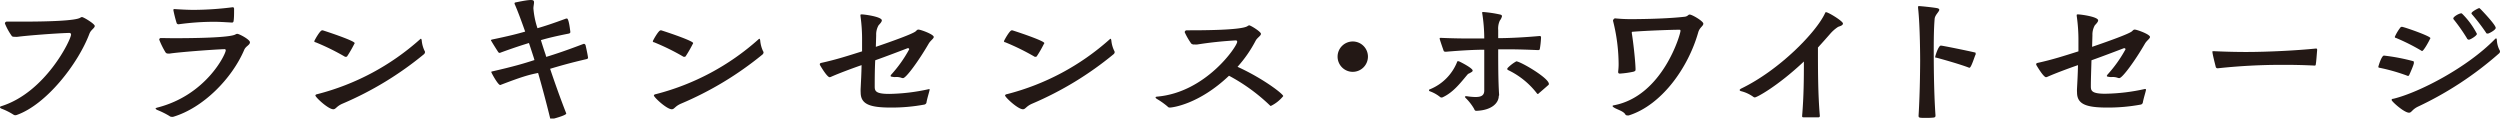 <svg xmlns="http://www.w3.org/2000/svg" viewBox="0 0 443 21" width="443px" height="21px"><defs><style>.cls-1{fill:#231815;}</style></defs><g><g><path class="cls-1" d="M1.23,3.83c.65,0,1.66,0,2.89,0,3.76,0,9.25-.11,10.12-.7a.63.63,0,0,1,.28-.11c.28,0,2.27,1.2,2.27,1.58s-.67.67-.93,1.34C13.87,11.24,8.27,18.48,3,20.36a.94.94,0,0,1-.28.06.57.57,0,0,1-.34-.11A11.69,11.69,0,0,0,.25,19.25C.08,19.17,0,19.09,0,19s.08-.14.25-.19C8.1,16.34,12.59,7,12.59,6.13a.29.29,0,0,0-.26-.3c-2.74.08-7.85.5-9.19.69a2.85,2.85,0,0,1-.5,0c-.26,0-.48,0-.59-.2A10.55,10.55,0,0,1,.87,4.16a.34.34,0,0,1,.34-.33Z"/><path class="cls-1" d="M30.61,6.77c3.78,0,10.23-.08,11.15-.69A.55.55,0,0,1,42.07,6c.31,0,2.22,1,2.22,1.49s-.71.67-1,1.31c-2.16,5.1-7.28,10.32-12.61,11.9a.94.94,0,0,1-.28,0,.57.57,0,0,1-.37-.14,14.63,14.63,0,0,0-2.18-1.08c-.2-.11-.28-.19-.28-.25s.11-.11.28-.16C36.55,16.87,40,9.57,40,8.93c0-.14-.06-.22-.23-.22-2.74.11-8.29.56-9.67.78a1.16,1.16,0,0,1-.31,0,.49.49,0,0,1-.47-.23,14.2,14.2,0,0,1-1.1-2.22.28.28,0,0,1,.29-.3ZM41.12,4c-1.52-.09-2.38-.14-3.17-.14a46,46,0,0,0-6.28.44h-.05a.34.34,0,0,1-.31-.19,21.17,21.17,0,0,1-.59-2.33c0-.17.11-.17.25-.17,1.66.11,2.64.14,3.45.14a56.87,56.87,0,0,0,6.84-.47c.11,0,.19.08.22.25v.22c0,.56,0,1.64-.11,2.08a.29.29,0,0,1-.22.17Z"/><path class="cls-1" d="M61.27,10.07c-.05,0-.08,0-.11,0a41.18,41.18,0,0,0-5.24-2.58c-.14,0-.23-.11-.23-.19s1-1.92,1.38-1.92a.29.29,0,0,1,.14,0c2.18.7,5.63,1.92,5.63,2.25a.28.28,0,0,1-.08.19A21.7,21.7,0,0,1,61.5,10,.37.37,0,0,1,61.27,10.07Zm-.56,8.29c-1.12.48-1.18,1-1.65,1-.9,0-3.17-2.13-3.17-2.44,0-.14.2-.22.39-.25A43.49,43.49,0,0,0,74.39,7c.08-.08.14-.13.2-.13s.11.11.14.3A5.29,5.29,0,0,0,75.23,9a.39.39,0,0,1,.08.25.54.54,0,0,1-.19.36A58.93,58.93,0,0,1,60.71,18.36Z"/><path class="cls-1" d="M88.82,15a.47.47,0,0,1-.19.06c-.39,0-1.57-2.17-1.57-2.28s.08-.11.22-.14c3.76-.86,5.52-1.38,7.43-2a1.74,1.74,0,0,1-.08-.27s-.37-1.17-.9-2.75c-1.15.36-2.33.72-5,1.69a.36.36,0,0,1-.19.06.32.32,0,0,1-.25-.14c-.31-.47-1-1.56-1.21-1.94A.48.48,0,0,1,87,7.16c0-.11.12-.14.26-.17,2.94-.61,4.45-1,5.8-1.39-.59-1.66-1.24-3.46-1.82-4.79a.38.38,0,0,1-.06-.23c0-.08.06-.14.22-.16,2.95-.61,3.23-.5,3.23,0,0,.3-.11.69-.11,1.08A14.63,14.63,0,0,0,95.24,5c1.24-.36,2.64-.81,5.1-1.72,0,0,.06,0,.12,0s.33,0,.61,2.41c0,.11-.14.22-.22.25-2.52.5-3.76.81-5,1.17.45,1.49.84,2.6.84,2.6a2.09,2.09,0,0,0,.11.37c1.71-.53,3.42-1.09,6.62-2.31,0,0,0,0,.08,0s.2.09.26.23c.11.47.39,1.77.44,2.22,0,.13-.11.22-.25.25-3.17.74-4.79,1.22-6.47,1.72.7,2.1,1.79,5.18,2.8,7.76a1.2,1.2,0,0,1,.06.17c0,.33-2.5,1-2.67,1s-.14,0-.19-.19c-.65-2.67-1.52-5.91-2.13-8C93.62,13.26,92.22,13.7,88.82,15Z"/><path class="cls-1" d="M121.25,10.07s-.08,0-.11,0a40.54,40.54,0,0,0-5.24-2.58c-.14,0-.22-.11-.22-.19s1-1.92,1.37-1.92a.29.29,0,0,1,.14,0c2.19.7,5.63,1.92,5.63,2.25a.28.28,0,0,1-.08.19A21.7,21.7,0,0,1,121.48,10,.37.37,0,0,1,121.25,10.07Zm-.56,8.29c-1.12.48-1.17,1-1.65,1-.9,0-3.17-2.13-3.17-2.44,0-.14.2-.22.4-.25A43.46,43.46,0,0,0,134.37,7c.09-.08.14-.13.2-.13s.11.11.14.3a5.51,5.51,0,0,0,.5,1.89.4.4,0,0,1,.09.25.55.55,0,0,1-.2.36A58.93,58.93,0,0,1,120.69,18.36Z"/><path class="cls-1" d="M164.61,15.79c.06,0,.12,0,.12.05s0,.06,0,.08c-.06.34-.45,1.58-.56,2.25,0,.14-.2.33-.37.36a31.64,31.64,0,0,1-5.91.53c-3.76,0-5.38-.58-5.38-2.69a6.27,6.27,0,0,1,0-.75c.05-1.08.14-2.55.16-4.08-1.76.61-4.06,1.47-5.43,2.08a.87.87,0,0,1-.23.06c-.47,0-1.71-2.14-1.73-2.19a.25.25,0,0,1,0-.14c0-.11.11-.17.22-.2,2.66-.58,4.71-1.25,7.26-2.05,0-.67,0-1.28,0-1.83a30,30,0,0,0-.28-4.41.54.54,0,0,1,0-.2c0-.05,0-.11.2-.11.53,0,3.58.42,3.58,1.06,0,.25-.28.55-.58.88a3.25,3.25,0,0,0-.42,1.75l-.06,2.06c2.69-.92,6.67-2.33,7.09-2.78.22-.22.31-.28.45-.28.39,0,2.72.84,2.72,1.31,0,.3-.56.61-.9,1.19-1.74,3-4,6.1-4.54,6.1a.62.62,0,0,1-.28-.05,2.67,2.67,0,0,0-1.07-.14,2,2,0,0,1-.64-.06c-.14,0-.22-.08-.22-.14s.05-.13.11-.22a22.94,22.94,0,0,0,3.19-4.49.19.19,0,0,0-.16-.2l-.12,0c-.81.31-3.78,1.45-5.74,2.14C155,12.46,155,14.2,155,15.2v.14c0,.78.16,1.3,2.55,1.3a34.29,34.29,0,0,0,7.06-.85Z"/><path class="cls-1" d="M183.48,10.07c-.06,0-.09,0-.11,0a41.84,41.84,0,0,0-5.24-2.58c-.14,0-.23-.11-.23-.19s1-1.92,1.37-1.92a.27.27,0,0,1,.14,0c2.19.7,5.64,1.92,5.64,2.25a.28.28,0,0,1-.09.19A19.89,19.89,0,0,1,183.7,10,.35.35,0,0,1,183.48,10.07Zm-.56,8.29c-1.12.48-1.18,1-1.66,1-.89,0-3.16-2.13-3.16-2.44,0-.14.19-.22.39-.25A43.49,43.49,0,0,0,196.6,7c.08-.08.14-.13.19-.13s.11.11.14.3A5.3,5.3,0,0,0,197.44,9a.46.46,0,0,1,.08.25.51.51,0,0,1-.2.36A58.87,58.87,0,0,1,182.92,18.36Z"/><path class="cls-1" d="M207.3,19.06a.49.49,0,0,1-.42-.2A14,14,0,0,0,205,17.53c-.17-.11-.23-.19-.23-.27s.08-.12.28-.14c8.66-.75,14.18-8.94,14.18-9.71a.23.23,0,0,0-.25-.25,68.41,68.41,0,0,0-6.81.72,2.85,2.85,0,0,1-.5,0,.74.74,0,0,1-.59-.17,12.17,12.17,0,0,1-1.15-2,.35.35,0,0,1,.36-.34c2.58,0,9.64,0,10.77-.74a.63.63,0,0,1,.3-.14c.26,0,2.08,1.13,2.08,1.5s-.65.66-.95,1.24a22.42,22.42,0,0,1-3.2,4.61c4.57,2.08,8.1,4.82,8.1,5.19a6.47,6.47,0,0,1-2.19,1.74.21.21,0,0,1-.16-.08,32.66,32.66,0,0,0-7.26-5.27C212.46,18.48,207.75,19.06,207.3,19.06Z"/><path class="cls-1" d="M239.68,12.73A2.69,2.69,0,1,1,242.4,10,2.7,2.7,0,0,1,239.68,12.73Z"/><path class="cls-1" d="M260.36,13a.71.71,0,0,0-.33.22c-1.26,1.5-2.5,3.13-4.35,4a.48.48,0,0,1-.22.06.41.41,0,0,1-.31-.12,6.29,6.29,0,0,0-1.82-1c-.09-.06-.11-.11-.11-.17s0-.11.14-.16a8.7,8.7,0,0,0,4.82-4.8c0-.14.08-.17.17-.17a.3.3,0,0,1,.16,0c.34.14,2.44,1.22,2.44,1.63C261,12.68,260.67,12.82,260.36,13Zm5.22,4c0,1.22-1.21,2.55-4,2.64-.14,0-.28-.09-.36-.34a9,9,0,0,0-1.57-2c0-.06-.06-.09-.06-.14s.06-.11.2-.11l.14,0a10.32,10.32,0,0,0,1.54.14c1,0,1.51-.28,1.54-1.08,0-1.58,0-3,0-4.22s0-2.27,0-3.08c-1.6,0-4,.12-6.78.36-.14,0-.37,0-.42-.19-.17-.47-.7-2-.7-2.13s.05-.14.16-.14h.12c1.76.08,3.47.11,4.93.11,1,0,1.93,0,2.69,0a29,29,0,0,0-.36-4.47.27.27,0,0,1,0-.14c0-.08.05-.08.19-.08a20.81,20.81,0,0,1,3,.45c.23.05.31.16.31.3a1.85,1.85,0,0,1-.37.75,3.32,3.32,0,0,0-.3,1.69c0,.42,0,.94,0,1.44,1.88,0,4.57-.13,7.34-.38.17,0,.25.08.25.22v.11a16,16,0,0,1-.22,2c0,.11-.2.17-.28.17-1.85-.08-3.64-.14-5.19-.14-.67,0-1.31,0-1.9,0,0,2.11,0,5.82.17,8.13Zm7.12-.44c-.06,0-.14.08-.2.08s-.11,0-.17-.11a14.17,14.17,0,0,0-5.13-4.13.22.22,0,0,1-.11-.2.29.29,0,0,1,.08-.17,6.72,6.72,0,0,1,1.52-1.16c.7,0,5.77,2.94,5.77,4a.23.23,0,0,1-.08.19C274.18,15.23,272.92,16.34,272.7,16.51Z"/><path class="cls-1" d="M286.74,12.65a10.25,10.25,0,0,0,.08-1.36,31.87,31.87,0,0,0-1-7.63v0a.54.54,0,0,1,.34-.41,27.54,27.54,0,0,0,3,.14c.11,0,5.69,0,9.33-.42a1.08,1.08,0,0,0,.68-.3.37.37,0,0,1,.25-.09c.42,0,2.41,1.17,2.41,1.61s-.64.64-.9,1.53c-1.79,6.32-6.5,12.9-12.3,14.73a1.11,1.11,0,0,1-.28,0,.39.39,0,0,1-.37-.22c-.33-.55-1.54-.86-2-1.19-.14-.08-.23-.17-.23-.25s.09-.11.26-.14C294.64,17,297.78,6.05,297.78,5.49c0-.11,0-.22-.17-.22-1.43,0-6.08.17-8.32.36-.09,0-.14,0-.14.2.25,1.52.62,4.74.67,6.38,0,.3,0,.38-.39.5a16.09,16.09,0,0,1-2.36.33c-.22,0-.33-.06-.33-.28Z"/><path class="cls-1" d="M319.34,20.5c.28-3.36.31-6.41.31-9.6-4.63,4.36-8.33,6.36-8.69,6.36a.45.45,0,0,1-.26-.09,6.27,6.27,0,0,0-2.13-1c-.22-.05-.3-.14-.3-.22s.11-.16.25-.25c6.84-3.3,13.31-10,14.85-13.31.06-.14.09-.23.2-.23.42,0,3,1.59,3,2s-.7.5-.9.63A6.67,6.67,0,0,0,324.3,6c-.56.64-1.29,1.47-2.16,2.42,0,4,0,8.23.34,12.15a.24.24,0,0,1-.26.22c-.28,0-.73,0-1.2,0s-1.12,0-1.4,0-.28-.09-.28-.22Z"/><path class="cls-1" d="M339.88,1.28c0-.14,0-.2.2-.2s2.27.2,3.16.36c.29.06.4.17.4.28,0,.36-.76.92-.82,1.61-.14,1.58-.16,3.74-.16,5.33,0,2.05,0,7.4.31,11.79,0,.24-.06.33-.31.38a11.29,11.29,0,0,1-1.21.06c-1.37,0-1.48,0-1.48-.39.28-4.47.28-9.82.28-9.82s0-6.1-.37-9.29ZM349,12a.13.13,0,0,1-.08,0c-1.49-.59-4.82-1.53-5.8-1.78-.14,0-.2,0-.2-.14s.56-2,1-2c.28,0,4.51.86,6.05,1.22.12,0,.12.11.12.36C350,9.65,349.33,12,349,12Z"/><path class="cls-1" d="M380.16,15.79s.11,0,.11.05,0,.06,0,.08c-.05.34-.45,1.58-.56,2.25a.47.47,0,0,1-.36.36,31.74,31.74,0,0,1-5.92.53c-3.75,0-5.38-.58-5.38-2.69a6.27,6.27,0,0,1,0-.75c.06-1.08.14-2.55.17-4.08-1.77.61-4.07,1.47-5.44,2.08a.82.82,0,0,1-.22.06c-.48,0-1.71-2.14-1.74-2.19a.25.25,0,0,1,0-.14c0-.11.11-.17.22-.2,2.67-.58,4.71-1.25,7.26-2.05,0-.67,0-1.28,0-1.83A30,30,0,0,0,368,2.86a.54.54,0,0,1,0-.2c0-.05,0-.11.2-.11.53,0,3.59.42,3.59,1.06,0,.25-.28.55-.59.88a3.34,3.34,0,0,0-.42,1.75l-.06,2.06c2.69-.92,6.67-2.33,7.09-2.78.23-.22.31-.28.45-.28.4,0,2.72.84,2.72,1.31,0,.3-.56.61-.9,1.19-1.73,3-4,6.1-4.54,6.1a.64.64,0,0,1-.28-.05,2.62,2.62,0,0,0-1.06-.14,2.11,2.11,0,0,1-.65-.06c-.14,0-.22-.08-.22-.14s.06-.13.11-.22a23.2,23.2,0,0,0,3.2-4.49.2.2,0,0,0-.17-.2l-.11,0c-.82.31-3.79,1.45-5.75,2.14-.05,1.75-.11,3.49-.11,4.49v.14c0,.78.17,1.3,2.55,1.3a34.21,34.21,0,0,0,7.06-.85Z"/><path class="cls-1" d="M410.12,11.62c-2.27-.11-4-.13-5.41-.13A105.66,105.66,0,0,0,393,12.1a.33.33,0,0,1-.37-.25c-.08-.34-.59-2.28-.59-2.67,0-.08,0-.11.12-.11h.14c2.41.11,4.28.14,5.69.14,4,0,9.19-.28,12.38-.61h.06c.14,0,.17.11.17.28-.06.58-.14,2-.25,2.55a.17.17,0,0,1-.17.19Z"/><path class="cls-1" d="M426.66,13.45a33.45,33.45,0,0,0-5-1.44c-.14,0-.22-.08-.22-.16s.56-2,1-2a34.84,34.84,0,0,1,5.22,1s.08,0,.08.3-.64,1.75-.84,2.17a.22.22,0,0,1-.22.13Zm1.88,5.41c-1.15.53-1.18,1.11-1.66,1.11-.87,0-3.08-2-3.08-2.24s.17-.2.39-.25c4.49-1.11,13-5.5,17.91-10.54a.47.47,0,0,1,.2-.14c.08,0,.11.08.14.27a4.35,4.35,0,0,0,.48,1.81.46.46,0,0,1,.08.25.49.49,0,0,1-.2.36A60.74,60.74,0,0,1,428.54,18.86ZM429.1,9a36.07,36.07,0,0,0-4.54-2.28c-.14,0-.2-.11-.2-.19a7.91,7.91,0,0,1,1-1.67.39.39,0,0,1,.25-.11c.34,0,5.05,1.64,5.05,2a.31.31,0,0,1-.09.2c-.11.27-1.09,2.1-1.4,2.1A.12.12,0,0,1,429.1,9Zm8.32-2a.31.31,0,0,1-.28-.22,31.39,31.39,0,0,0-2.41-3.42s0-.08,0-.11c0-.28,1-.89,1.43-.89.06,0,.11.06.2.14A14.18,14.18,0,0,1,438.91,6C438.91,6.33,437.73,7.05,437.42,7.05ZM438,2.5a.17.17,0,0,1-.05-.14c0-.25.78-.67,1.17-.86a.71.71,0,0,1,.2-.06c.06,0,.11.06.2.14s2.72,2.8,2.72,3.36c0,.39-1.21,1-1.35,1a.34.34,0,0,1-.17,0,.24.24,0,0,1-.22-.19A33.93,33.93,0,0,0,438,2.5Z"/></g></g></svg>